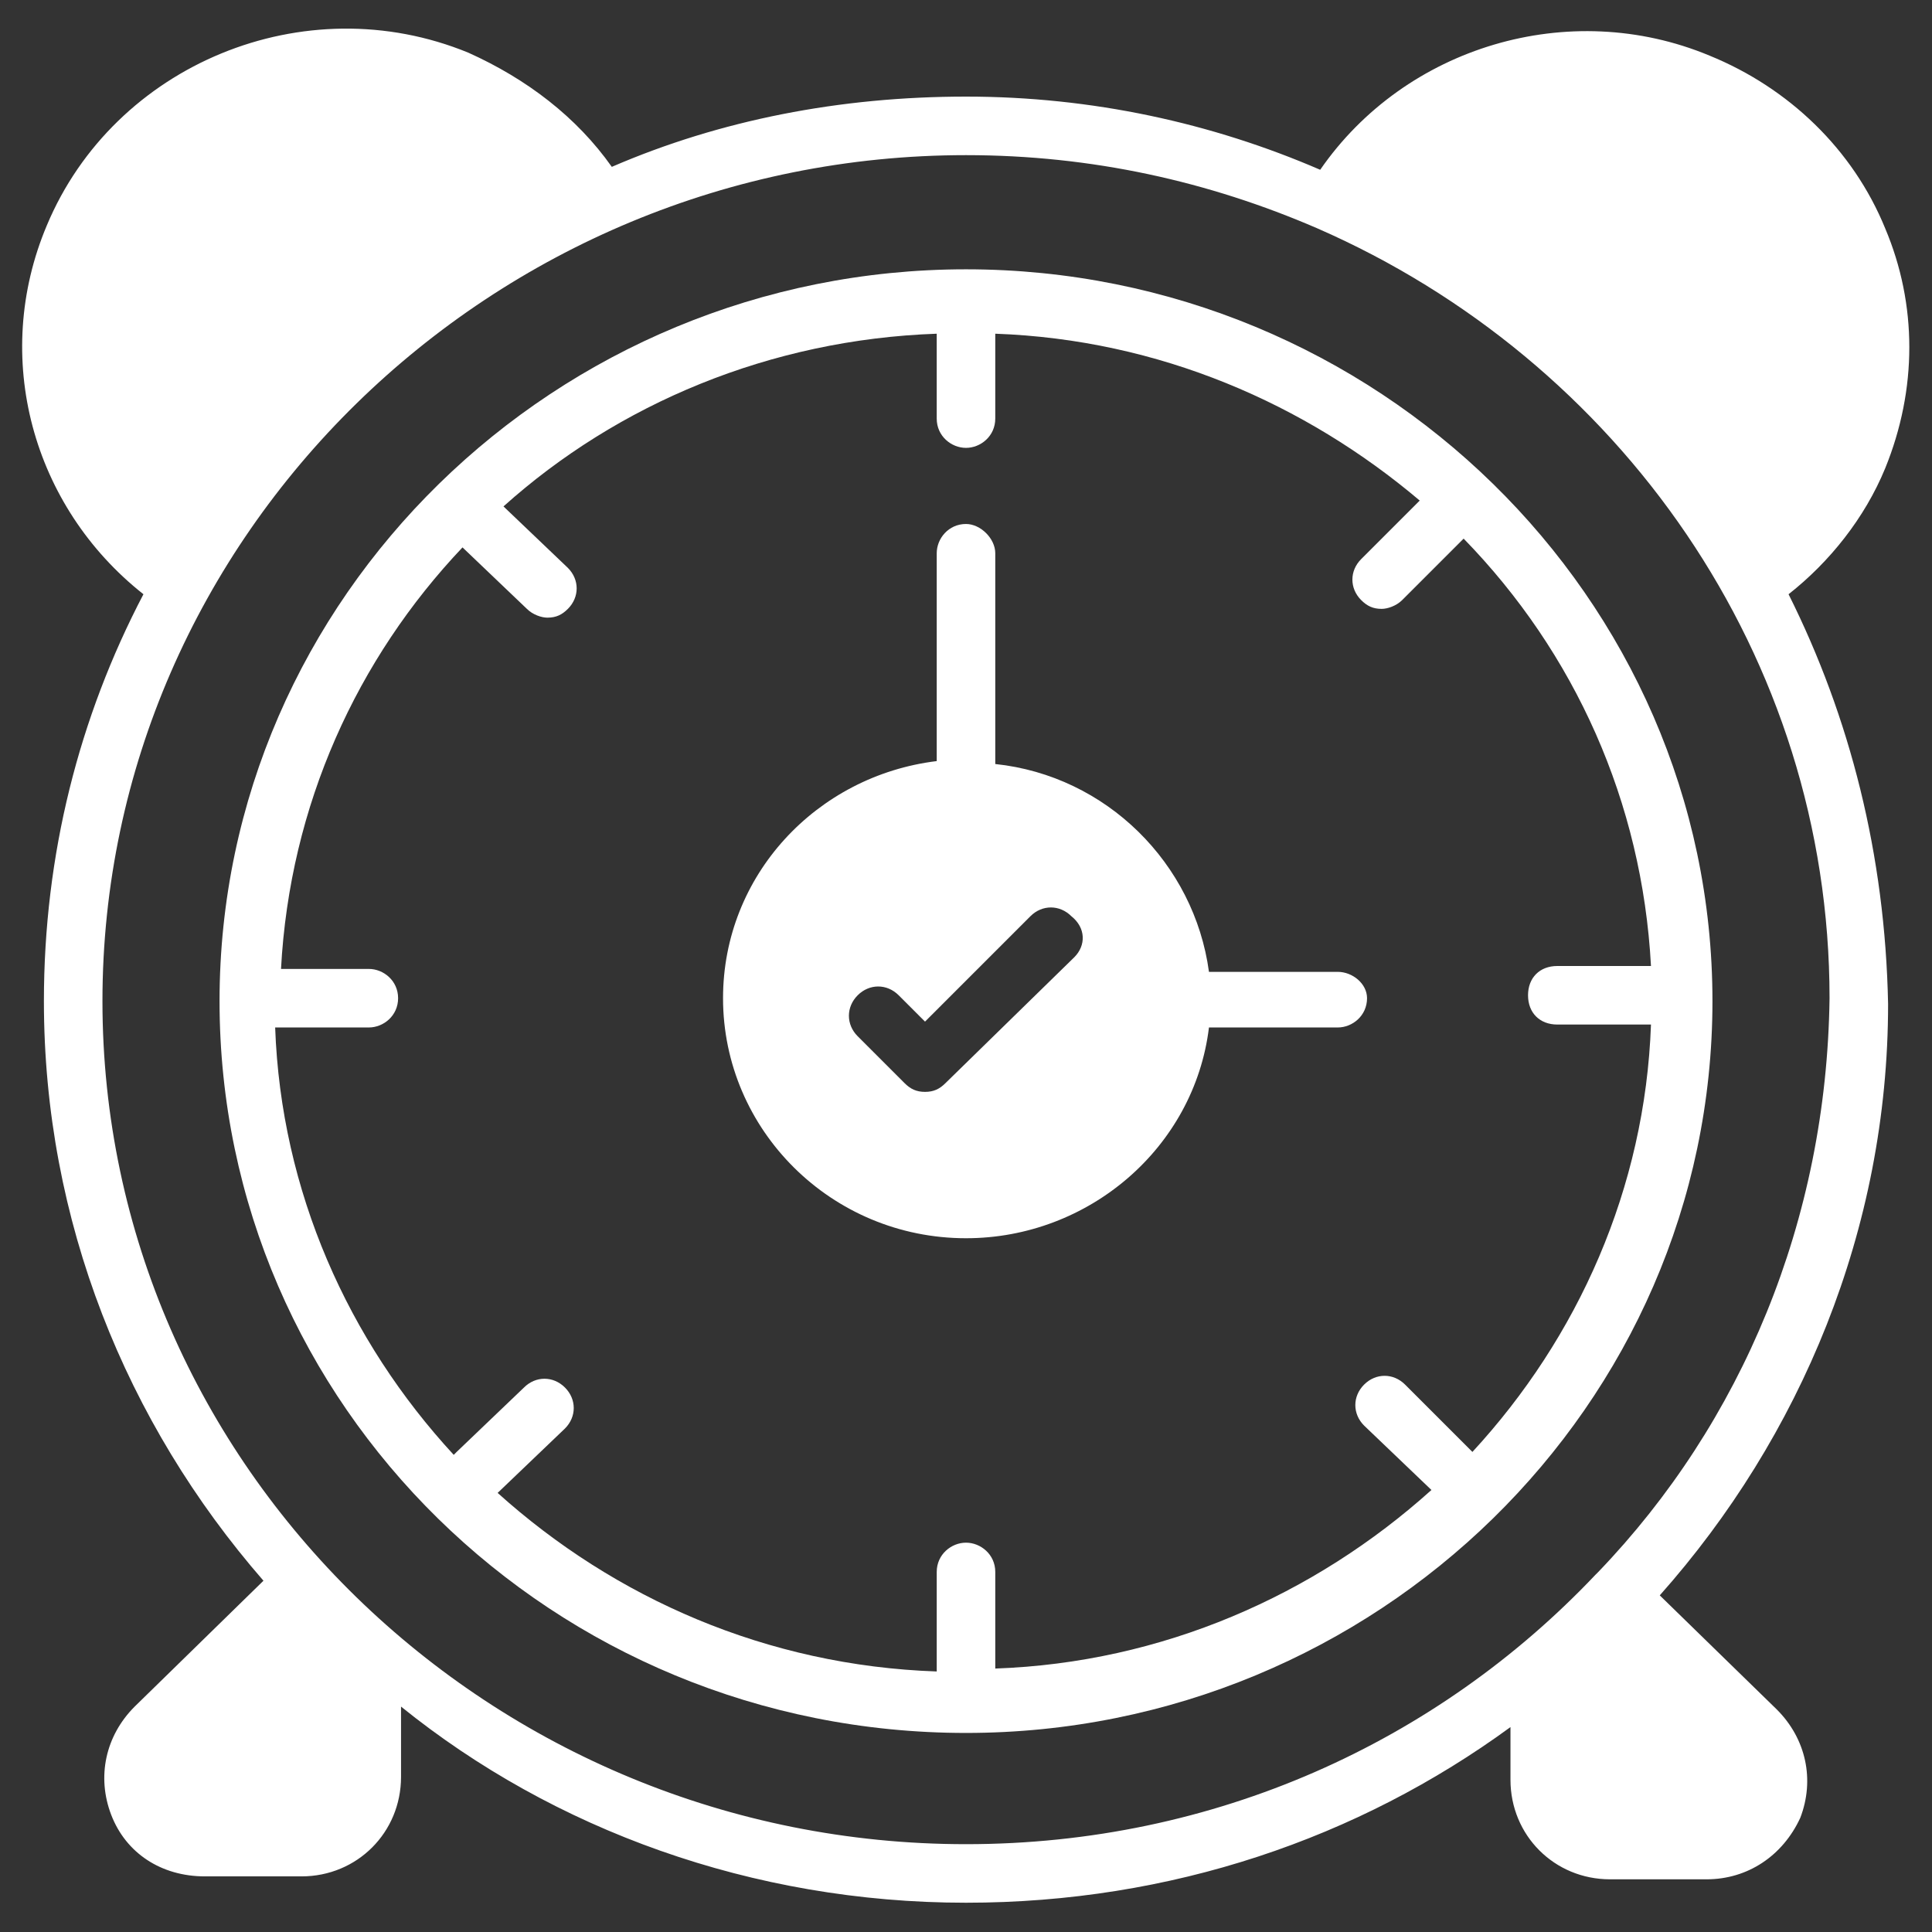 <?xml version="1.0" encoding="UTF-8"?> <svg xmlns="http://www.w3.org/2000/svg" xmlns:xlink="http://www.w3.org/1999/xlink" xmlns:svgjs="http://svgjs.com/svgjs" version="1.1" width="512" height="512" x="0" y="0" viewBox="0 0 66 66" style="enable-background:new 0 0 512 512" xml:space="preserve"><rect x="0" y="0" width="66" height="66" fill="#333333" stroke="none"/><g><path d="M61.1 20.3c1.4-1.1 2.6-2.6 3.3-4.3 1.1-2.7 1.1-5.6 0-8.2-1.1-2.7-3.3-4.8-6-5.9-4.8-2-10.4-.3-13.3 3.9-3.7-1.6-7.8-2.5-12.1-2.5s-8.4.8-12.1 2.4C19.7 4 18 2.7 16 1.8 10.4-.5 3.9 2.2 1.6 7.7c-1.9 4.5-.5 9.6 3.3 12.6-2.2 4.2-3.4 8.9-3.4 13.9C1.5 41.7 4.3 48.6 9 54l-4.4 4.3c-1 1-1.3 2.4-.8 3.7s1.7 2.1 3.2 2.1h3.3c1.9 0 3.4-1.5 3.4-3.4v-2.4c5.2 4.2 12 6.7 19.3 6.7 7 0 13.4-2.2 18.6-6v1.8c0 1.9 1.5 3.4 3.4 3.4h3.3c1.4 0 2.6-.8 3.2-2.1.5-1.3.2-2.7-.8-3.7l-4-3.9c4.8-5.4 7.8-12.5 7.8-20.2-.1-5.1-1.3-9.8-3.4-14zm-6.5 33.4-.1.1C49.1 59.5 41.5 63 33 63 16.8 63 3.5 50.1 3.5 34.2S16.8 5.3 33 5.3c4.3 0 8.3.9 12 2.5 10.3 4.5 17.5 14.6 17.5 26.3-.1 7.6-3 14.5-7.9 19.6z" fill="#ffffff" data-original="#000000"></path><path d="M33 9.2c-14 0-25.5 11.2-25.5 25s11.4 25 25.5 25c14 0 25.5-11.2 25.5-25S47 9.2 33 9.2zm17.3 40.4L48 47.3c-.4-.4-1-.4-1.4 0s-.4 1 0 1.4l2.3 2.2c-4 3.6-9.2 5.9-14.9 6.1V53.7c0-.6-.5-1-1-1s-1 .4-1 1v3.4c-5.8-.2-11-2.5-15-6.1l2.3-2.2c.4-.4.4-1 0-1.4s-1-.4-1.4 0l-2.3 2.2-.1.1c-3.6-3.9-5.9-9-6.1-14.6h3.2c.5 0 1-.4 1-1s-.5-1-1-1h-3c.3-5.6 2.6-10.6 6.2-14.4l2.2 2.1c.2.2.5.3.7.3.3 0 .5-.1.7-.3.4-.4.4-1 0-1.4l-2.2-2.1c3.9-3.5 9.1-5.7 14.8-5.9v2.9c0 .6.5 1 1 1s1-.4 1-1v-2.9c5.6.2 10.6 2.4 14.5 5.7l-2 2c-.4.4-.4 1 0 1.4.2.2.4.3.7.3.2 0 .5-.1.7-.3l2.1-2.1c3.8 3.9 6.1 9 6.4 14.6h-3.2c-.6 0-1 .4-1 1s.4 1 1 1h3.2c-.2 5.6-2.5 10.7-6.1 14.6z" fill="#ffffff" data-original="#000000"></path><path d="M45.7 33.2h-4.4c-.5-3.7-3.5-6.7-7.3-7.1v-7.2c0-.5-.5-1-1-1-.6 0-1 .5-1 1V26c-4.1.5-7.3 3.9-7.3 8.1 0 4.5 3.7 8.2 8.3 8.2 4.2 0 7.8-3.1 8.3-7.2h4.4c.5 0 1-.4 1-1 0-.5-.5-.9-1-.9zm-9-.5L32.3 37c-.2.2-.4.3-.7.3s-.5-.1-.7-.3l-1.6-1.6c-.4-.4-.4-1 0-1.4s1-.4 1.4 0l.9.9 3.6-3.6c.4-.4 1-.4 1.4 0 .5.4.5 1 .1 1.4z" fill="#ffffff" data-original="#000000"></path></g></svg> 